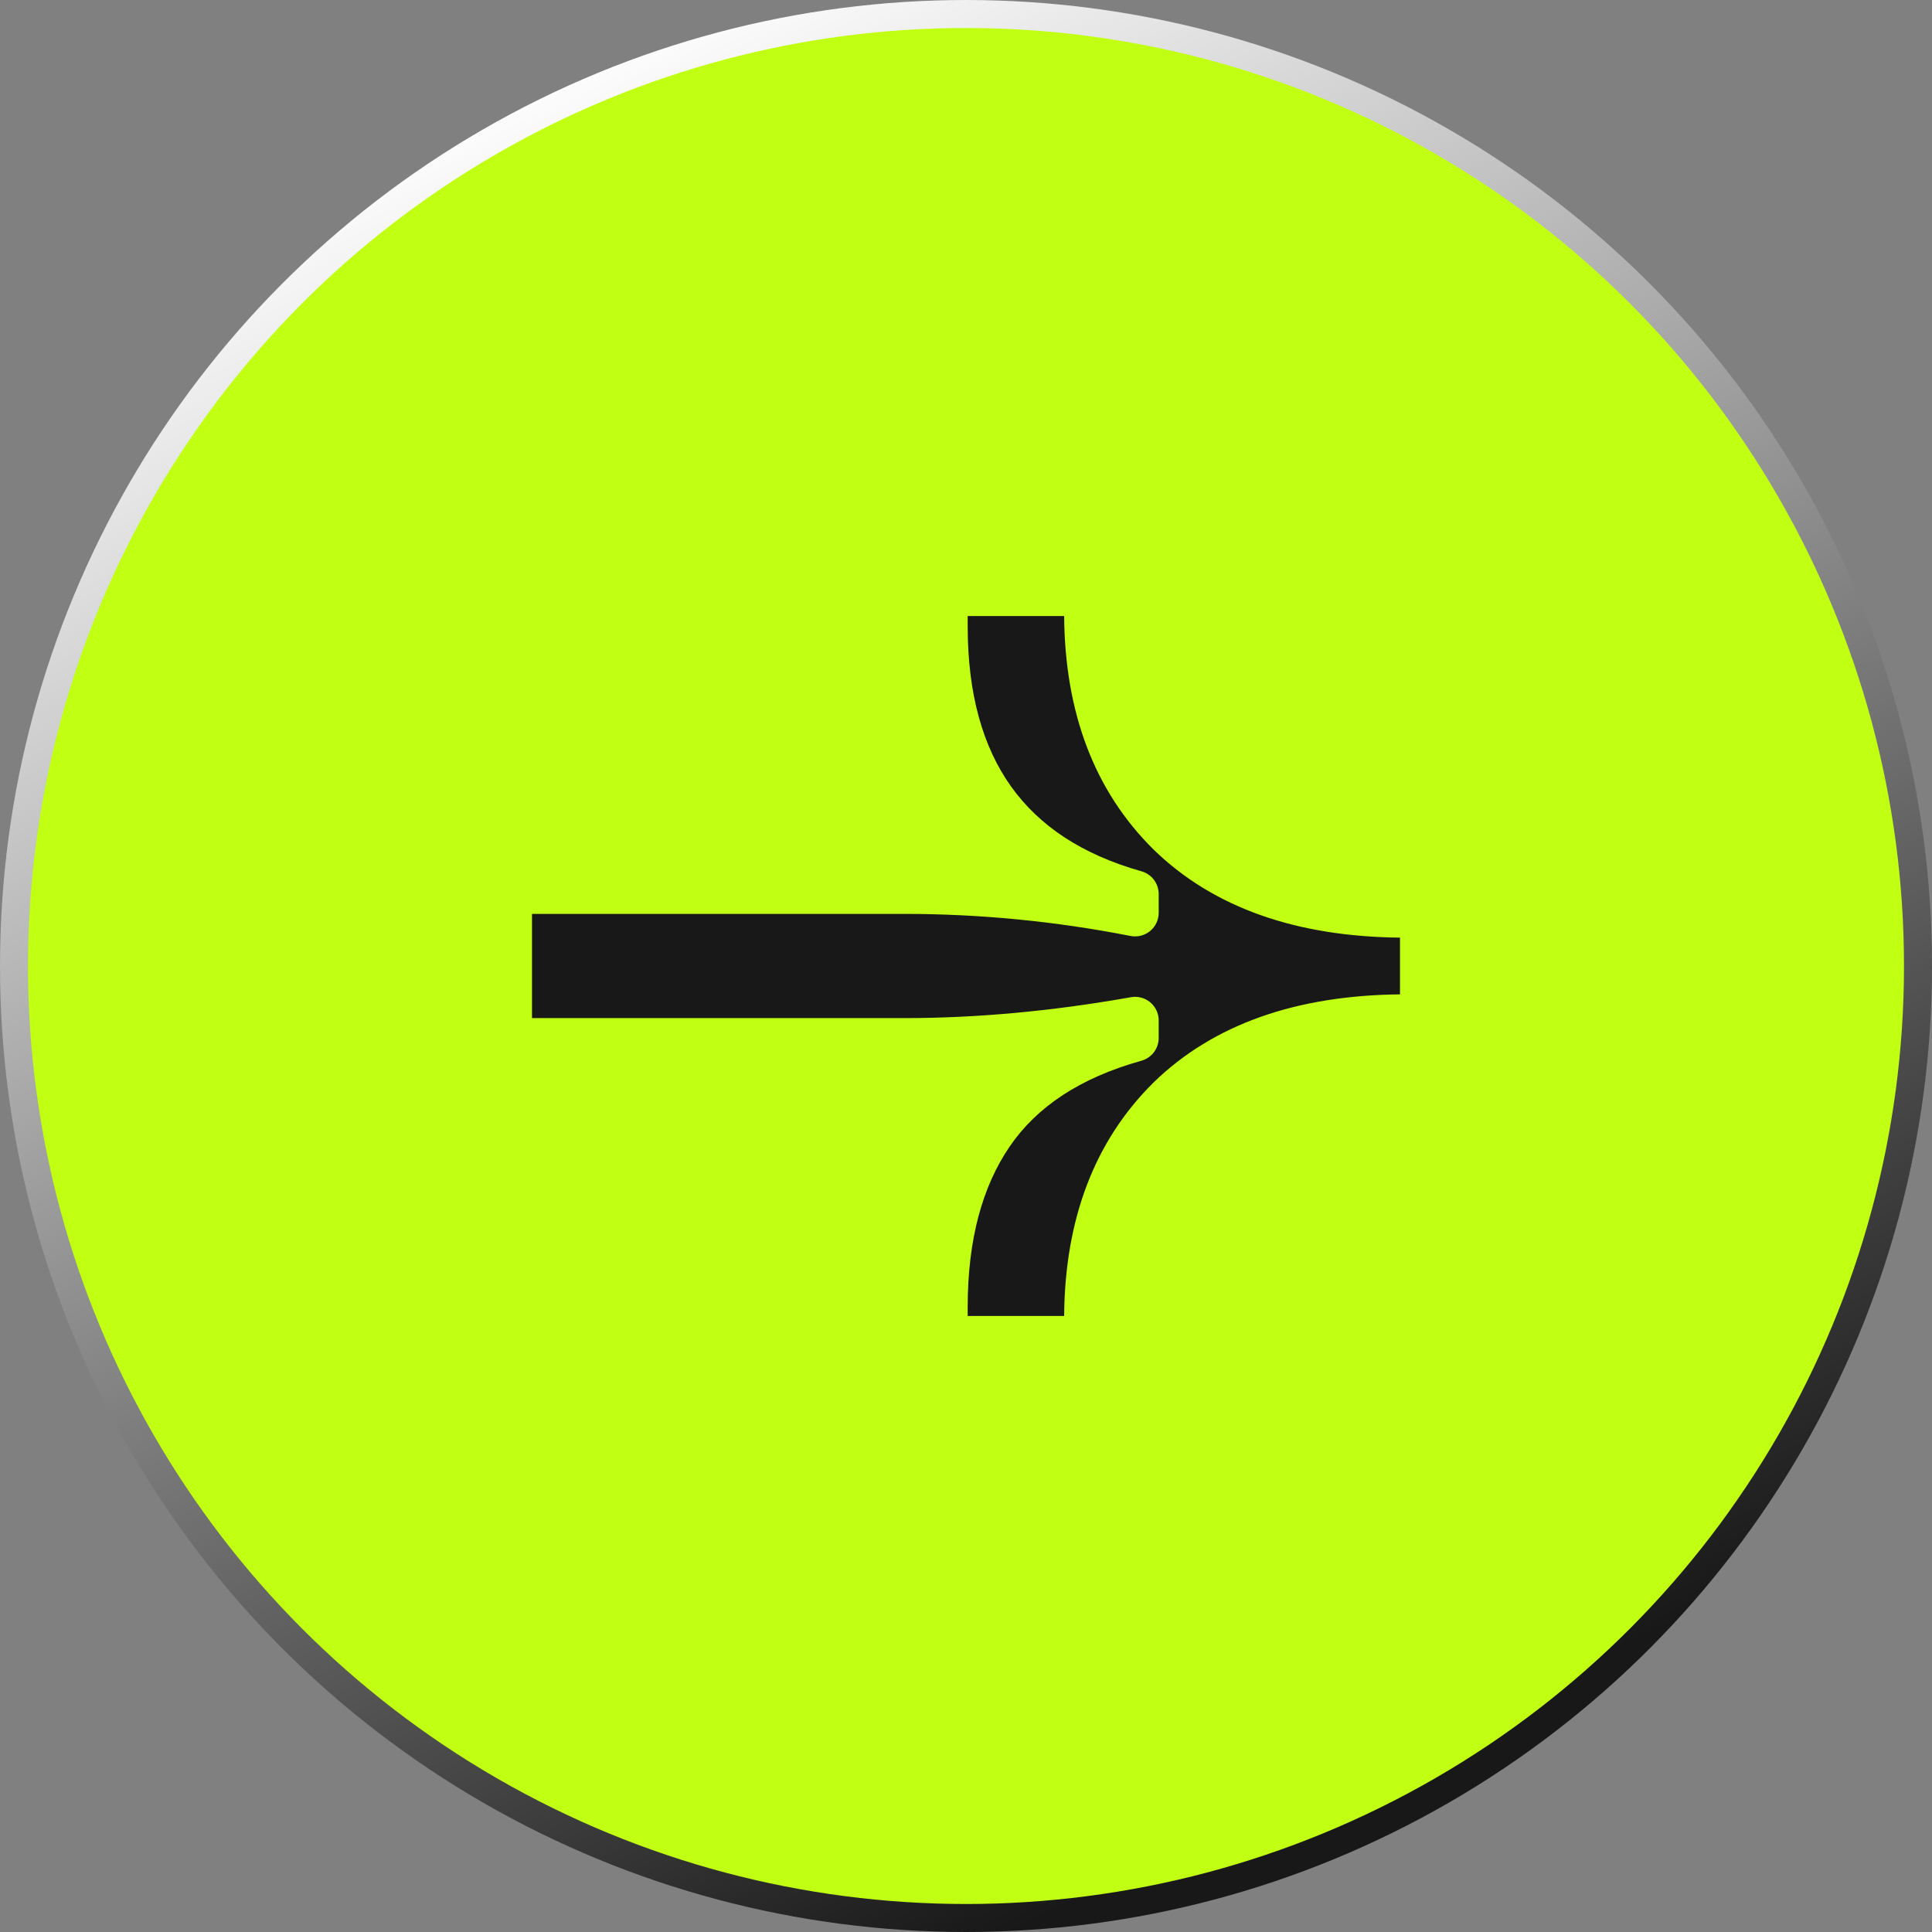 <?xml version="1.0" encoding="UTF-8"?> <svg xmlns="http://www.w3.org/2000/svg" width="69" height="69" viewBox="0 0 69 69" fill="none"><rect x="0" y="0" width="69" height="69" fill="#808080" stroke="none"/><circle cx="34.5" cy="34.5" r="34" fill="#C1FF13" stroke="url(#paint0_linear_2797_10)"></circle><path fill-rule="evenodd" clip-rule="evenodd" d="M40.766 37.883C41.13 37.781 41.382 37.449 41.382 37.07V36.444C41.382 36.195 41.272 35.959 41.081 35.798C40.891 35.638 40.639 35.571 40.394 35.614C37.584 36.113 34.883 36.361 32.291 36.361H19V32.639H32.291C35.001 32.639 37.697 32.902 40.379 33.428C40.626 33.476 40.881 33.411 41.075 33.251C41.27 33.091 41.382 32.852 41.382 32.6V31.93C41.382 31.552 41.131 31.22 40.768 31.118C38.639 30.518 37.112 29.494 36.108 28.087C35.1 26.673 34.56 24.788 34.56 22.363V22H38.005C38.031 25.428 39.072 28.24 41.199 30.34L41.203 30.345C43.354 32.436 46.324 33.449 50 33.487V35.513C46.324 35.551 43.354 36.564 41.203 38.655L41.199 38.66C39.072 40.76 38.031 43.572 38.005 47H34.56V46.681C34.56 44.268 35.083 42.377 36.062 40.944C37.024 39.537 38.559 38.499 40.766 37.883Z" fill="#181818"></path><defs><linearGradient id="paint0_linear_2797_10" x1="20.5" y1="2" x2="49" y2="63" gradientUnits="userSpaceOnUse"><stop stop-color="white"></stop><stop offset="1" stop-color="#181818"></stop></linearGradient></defs></svg> 